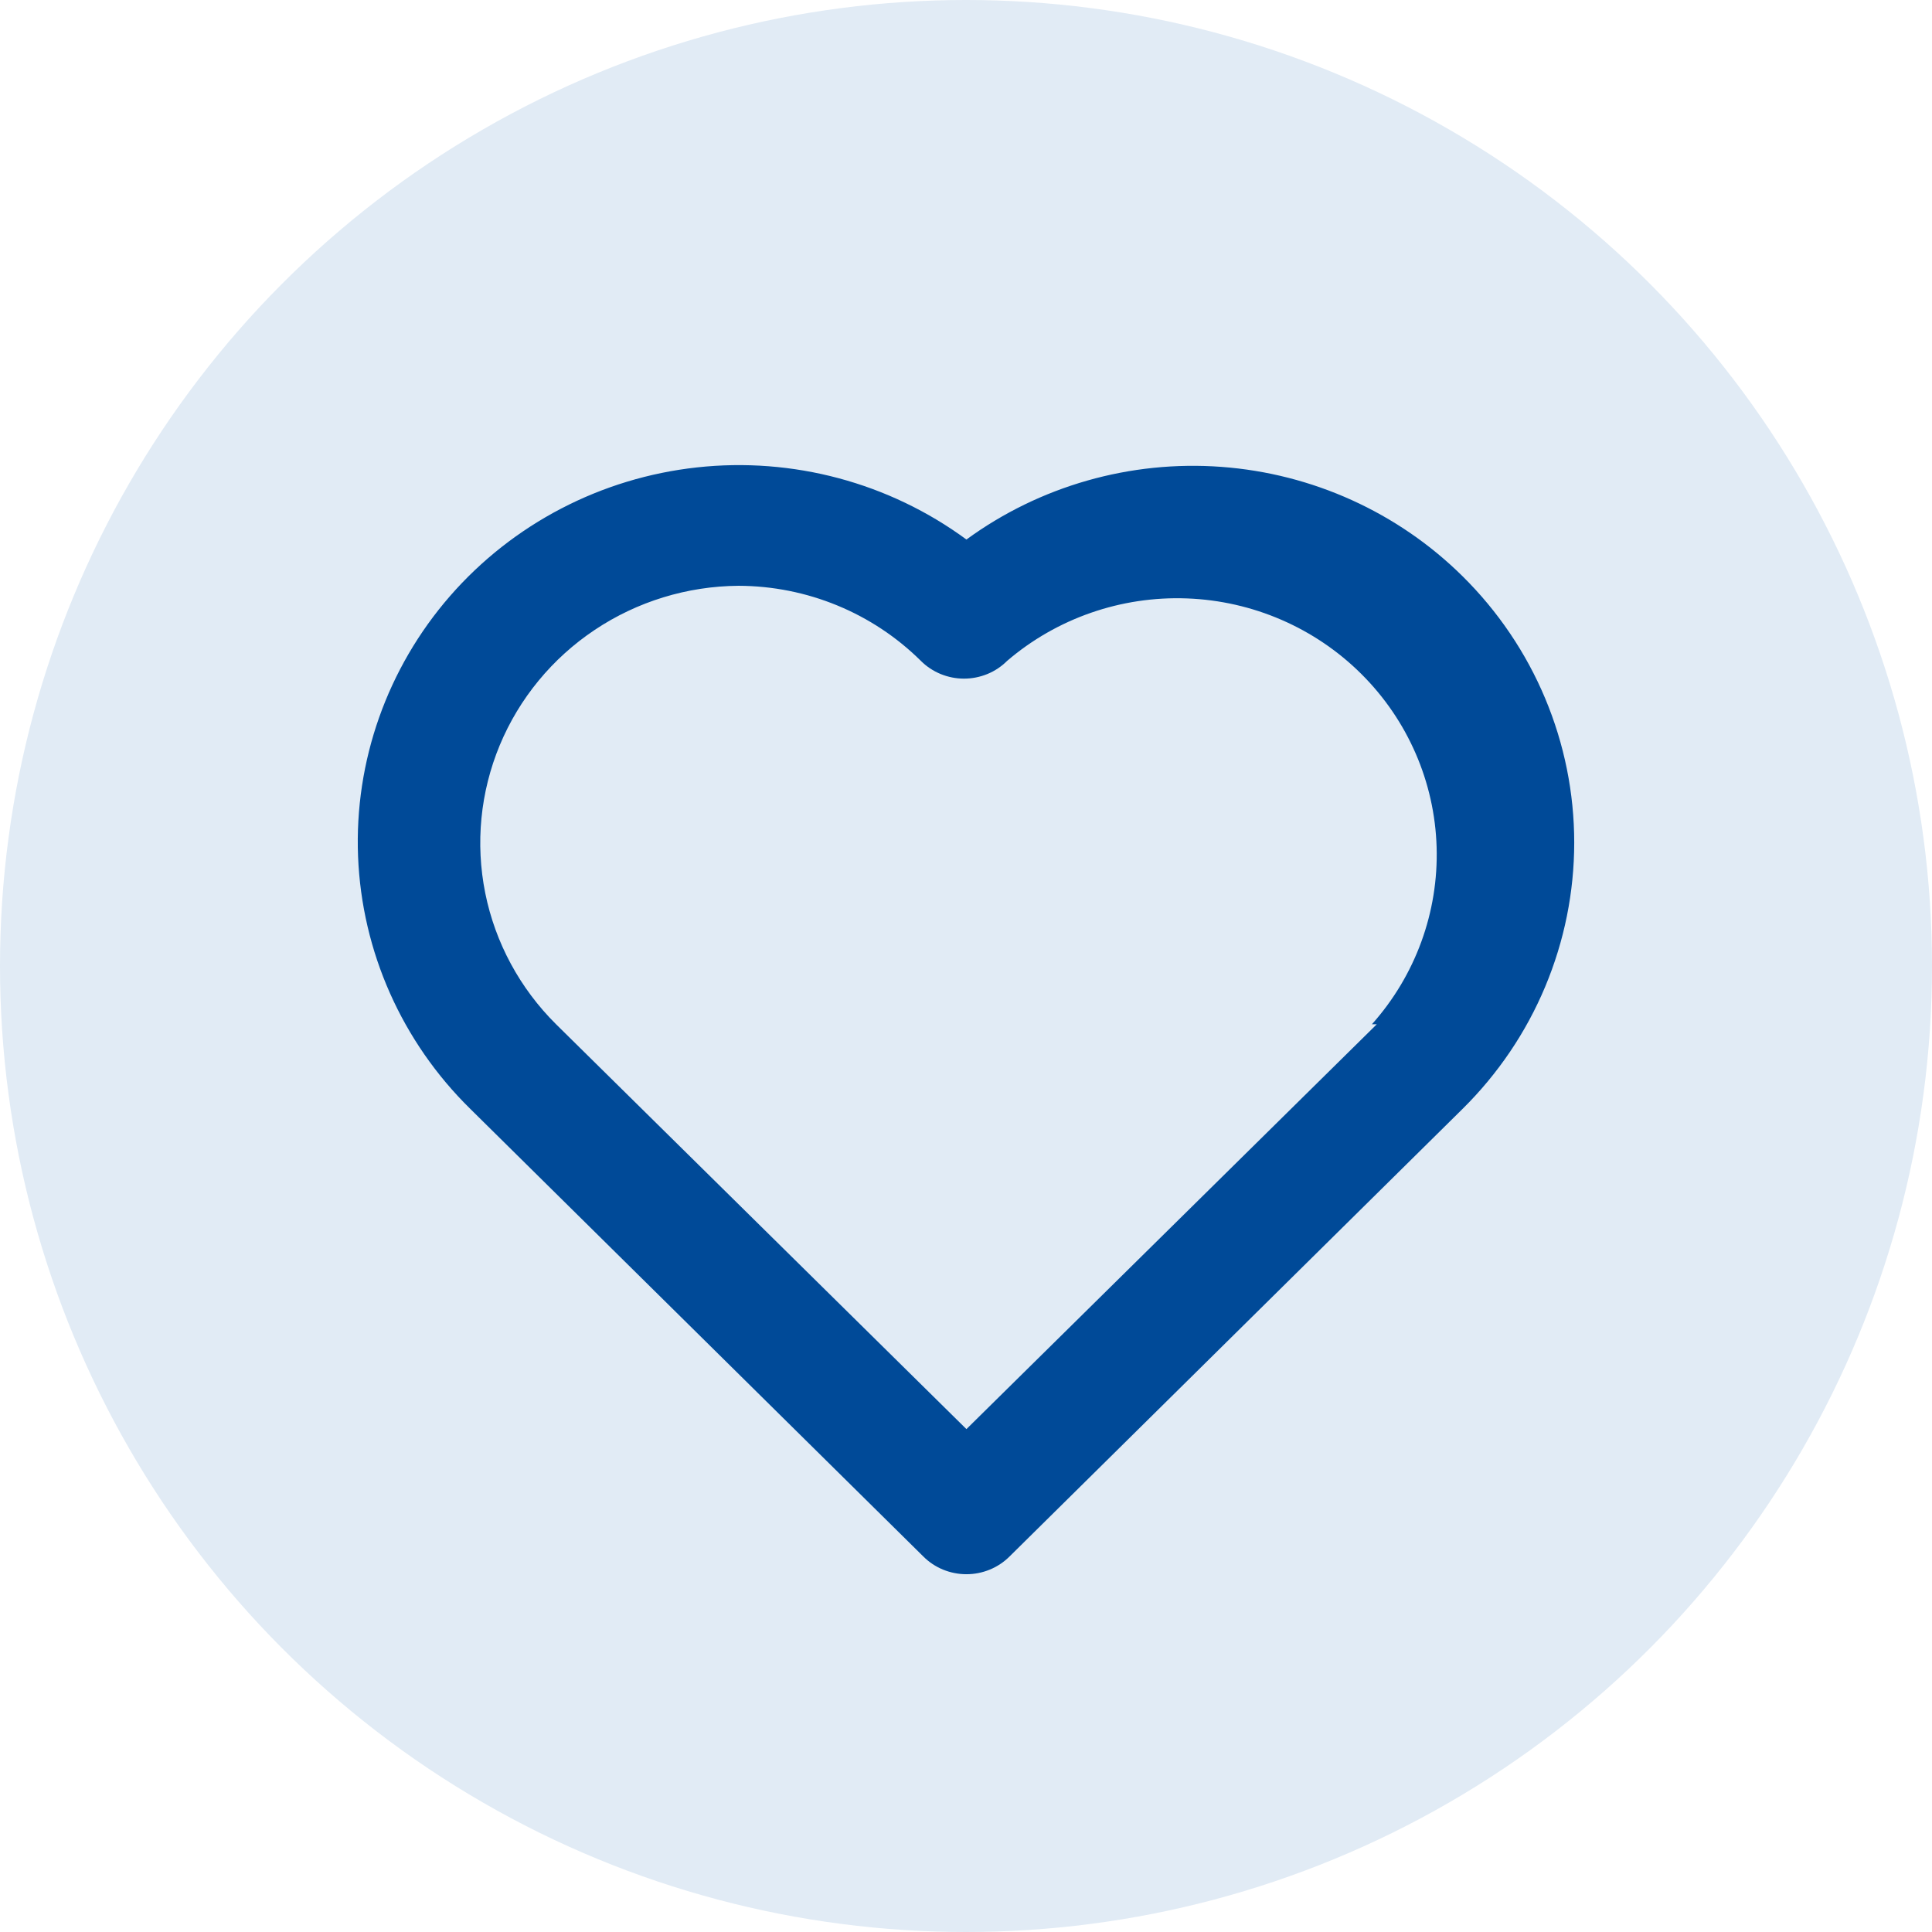 <svg width="54" height="54" viewBox="0 0 54 54" fill="none" xmlns="http://www.w3.org/2000/svg">
<circle cx="27" cy="27" r="27" fill="#E1EBF5"/>
<path d="M40.877 16.104C39.073 14.321 36.681 13.237 34.137 13.049C31.593 12.861 29.064 13.582 27.012 15.08C24.85 13.491 22.159 12.771 19.481 13.064C16.803 13.357 14.337 14.642 12.579 16.659C10.822 18.677 9.903 21.278 10.008 23.938C10.114 26.598 11.235 29.12 13.147 30.996L25.806 43.503C25.963 43.661 26.151 43.786 26.358 43.871C26.566 43.956 26.788 44 27.012 44C27.236 44 27.458 43.956 27.665 43.871C27.872 43.786 28.06 43.661 28.218 43.503L40.877 30.996C41.867 30.018 42.653 28.858 43.188 27.58C43.724 26.302 44 24.933 44 23.55C44 22.167 43.724 20.798 43.188 19.52C42.653 18.243 41.867 17.082 40.877 16.104ZM38.481 28.629L27.012 39.944L15.543 28.629C14.532 27.626 13.843 26.351 13.563 24.963C13.284 23.575 13.425 22.136 13.969 20.827C14.514 19.518 15.437 18.397 16.624 17.605C17.811 16.812 19.208 16.384 20.64 16.373C22.554 16.378 24.387 17.132 25.738 18.471C25.896 18.629 26.084 18.754 26.291 18.839C26.498 18.924 26.72 18.968 26.944 18.968C27.168 18.968 27.39 18.924 27.598 18.839C27.805 18.754 27.992 18.629 28.15 18.471C29.541 17.281 31.337 16.657 33.176 16.726C35.014 16.794 36.758 17.55 38.053 18.841C39.349 20.132 40.1 21.861 40.154 23.678C40.208 25.495 39.562 27.265 38.345 28.629H38.481Z" fill="#004A98"/>
</svg>
